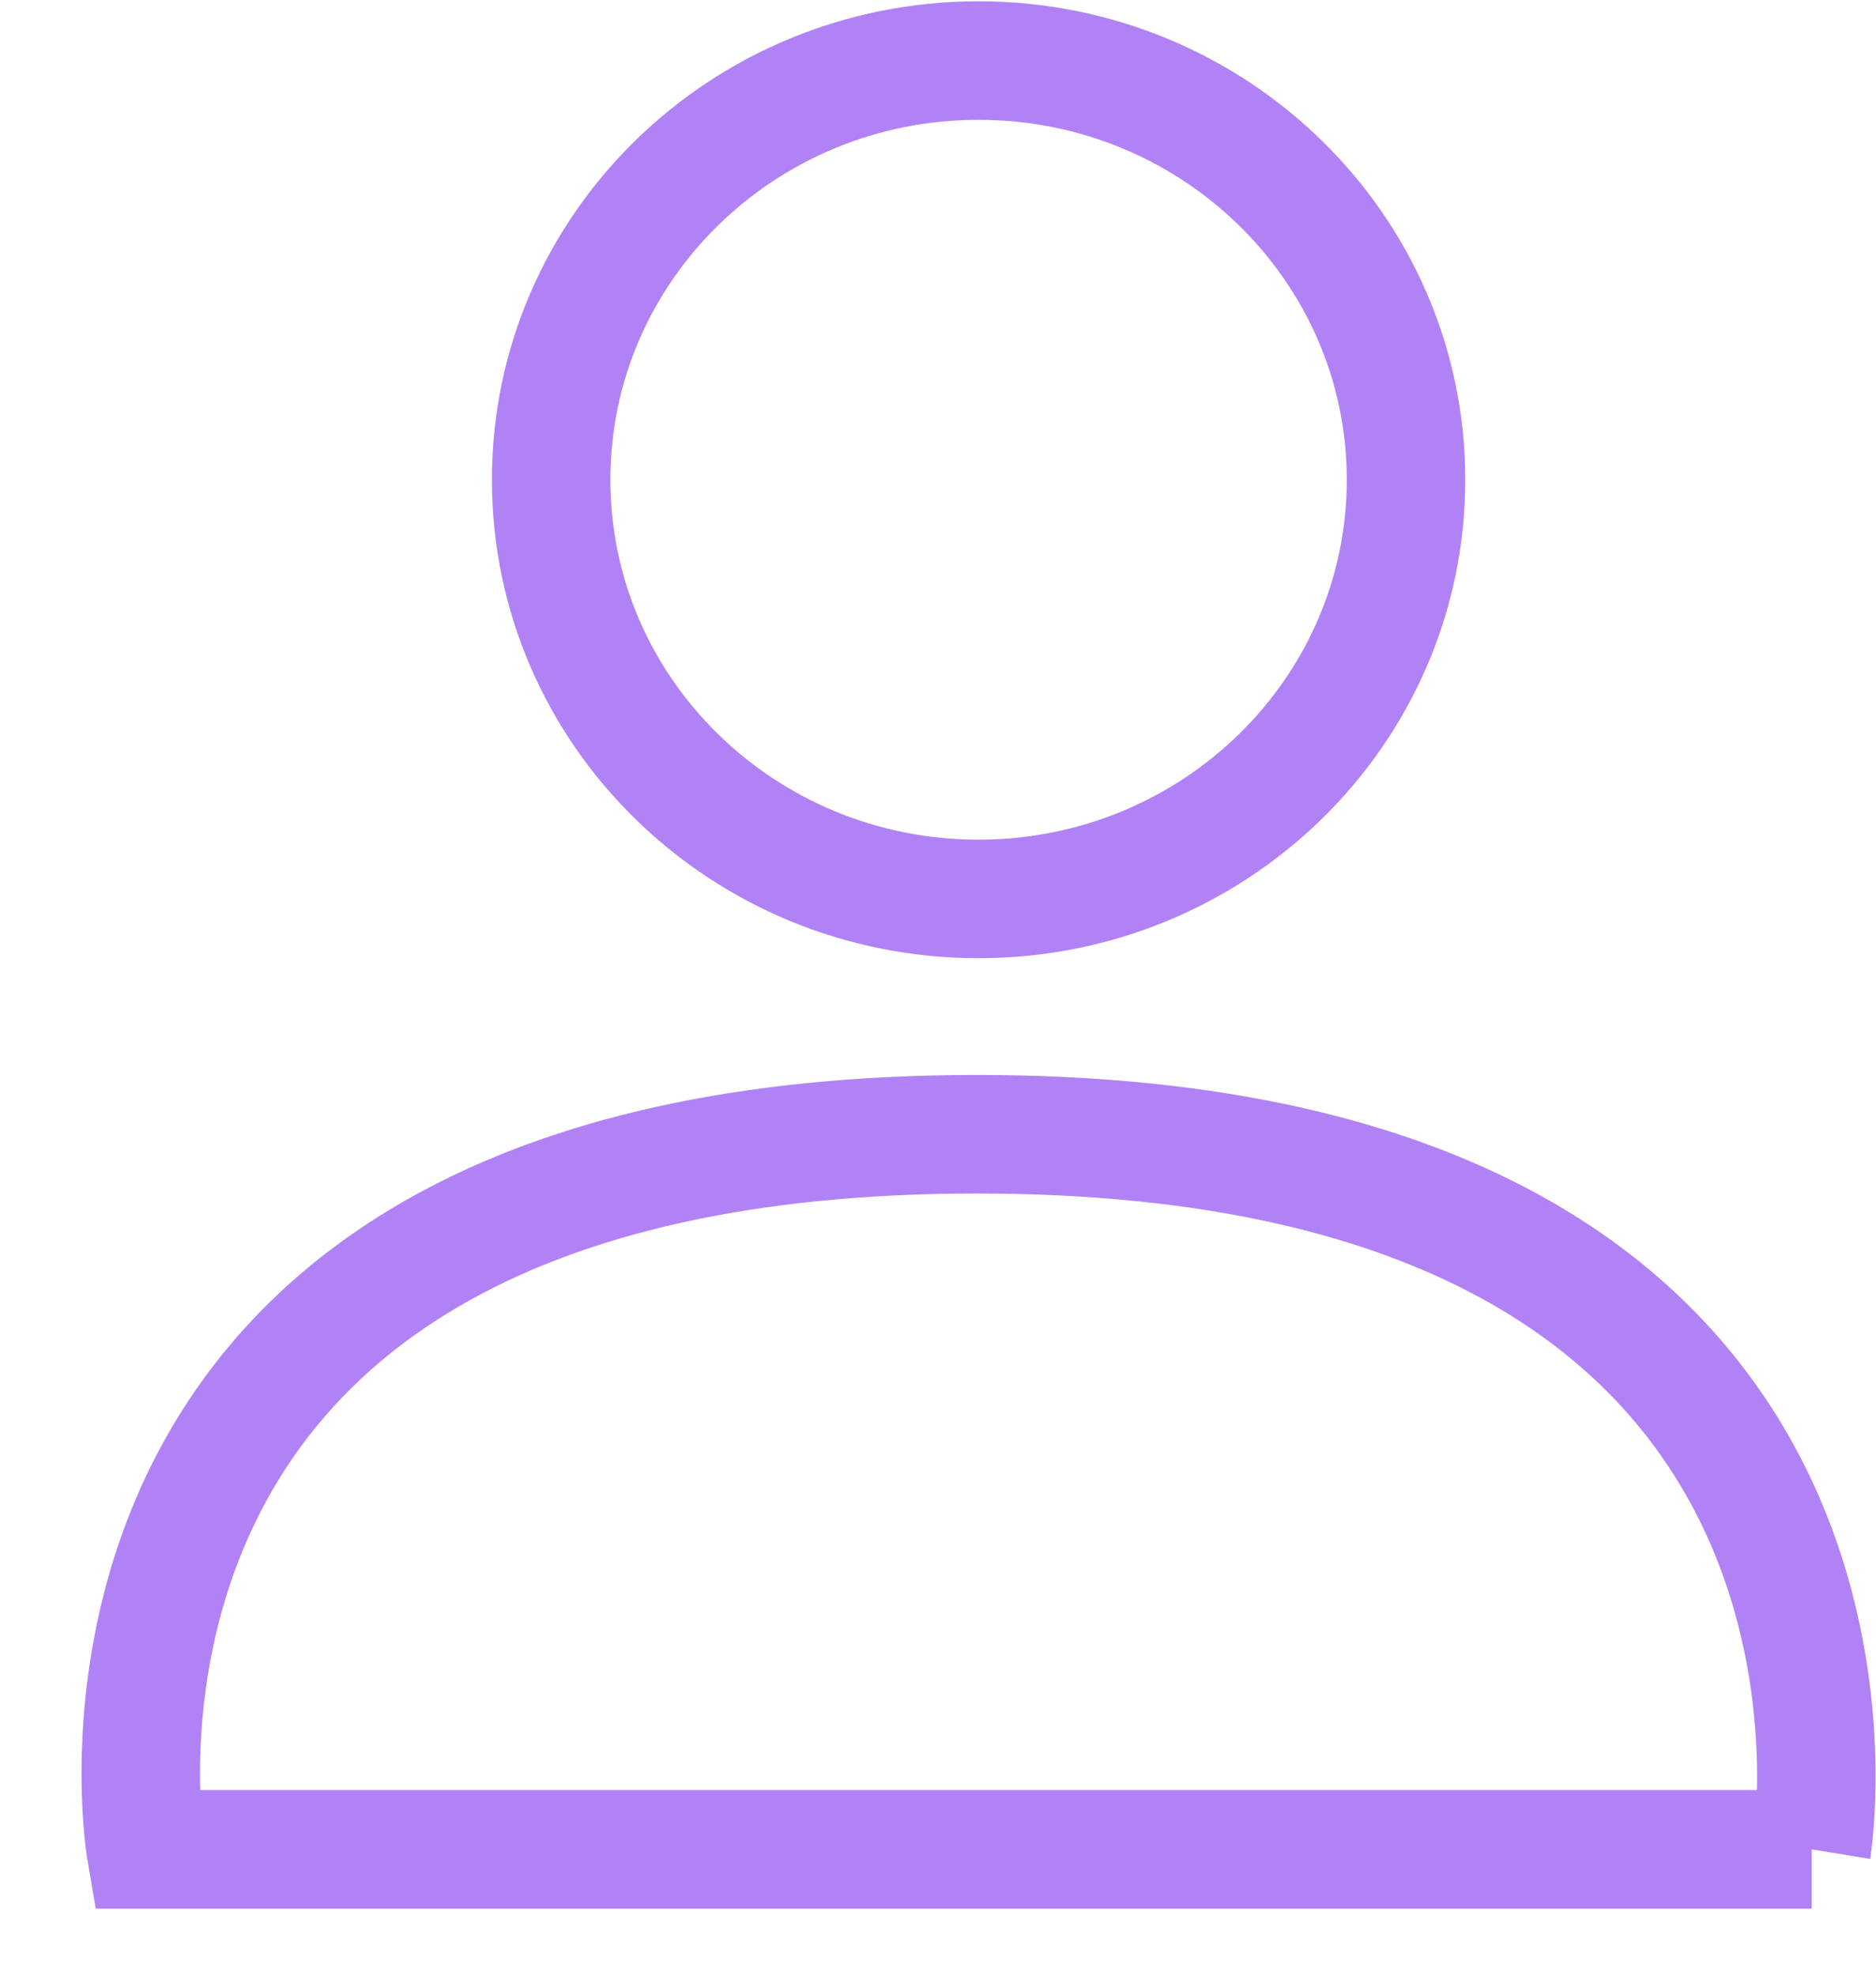 <svg version="1.1" viewBox="0 0 19 20" xmlns="http://www.w3.org/2000/svg">
<g fill="none" fill-rule="evenodd">
<g transform="translate(-12 -284)" stroke="#B182F6" stroke-width="1.2">
<g transform="translate(13 284)">
<path d="m17.349 18.721s1.19-7.239-8.454-7.239c-9.644 0-8.419 7.239-8.419 7.239h16.873z"/>
<path d="m8.91 9.1c2.391 0 4.33-1.9 4.33-4.243s-1.939-4.244-4.33-4.244c-2.39 0-4.328 1.9-4.328 4.244s1.938 4.243 4.328 4.243z"/>
</g>
</g>
</g>
</svg>
